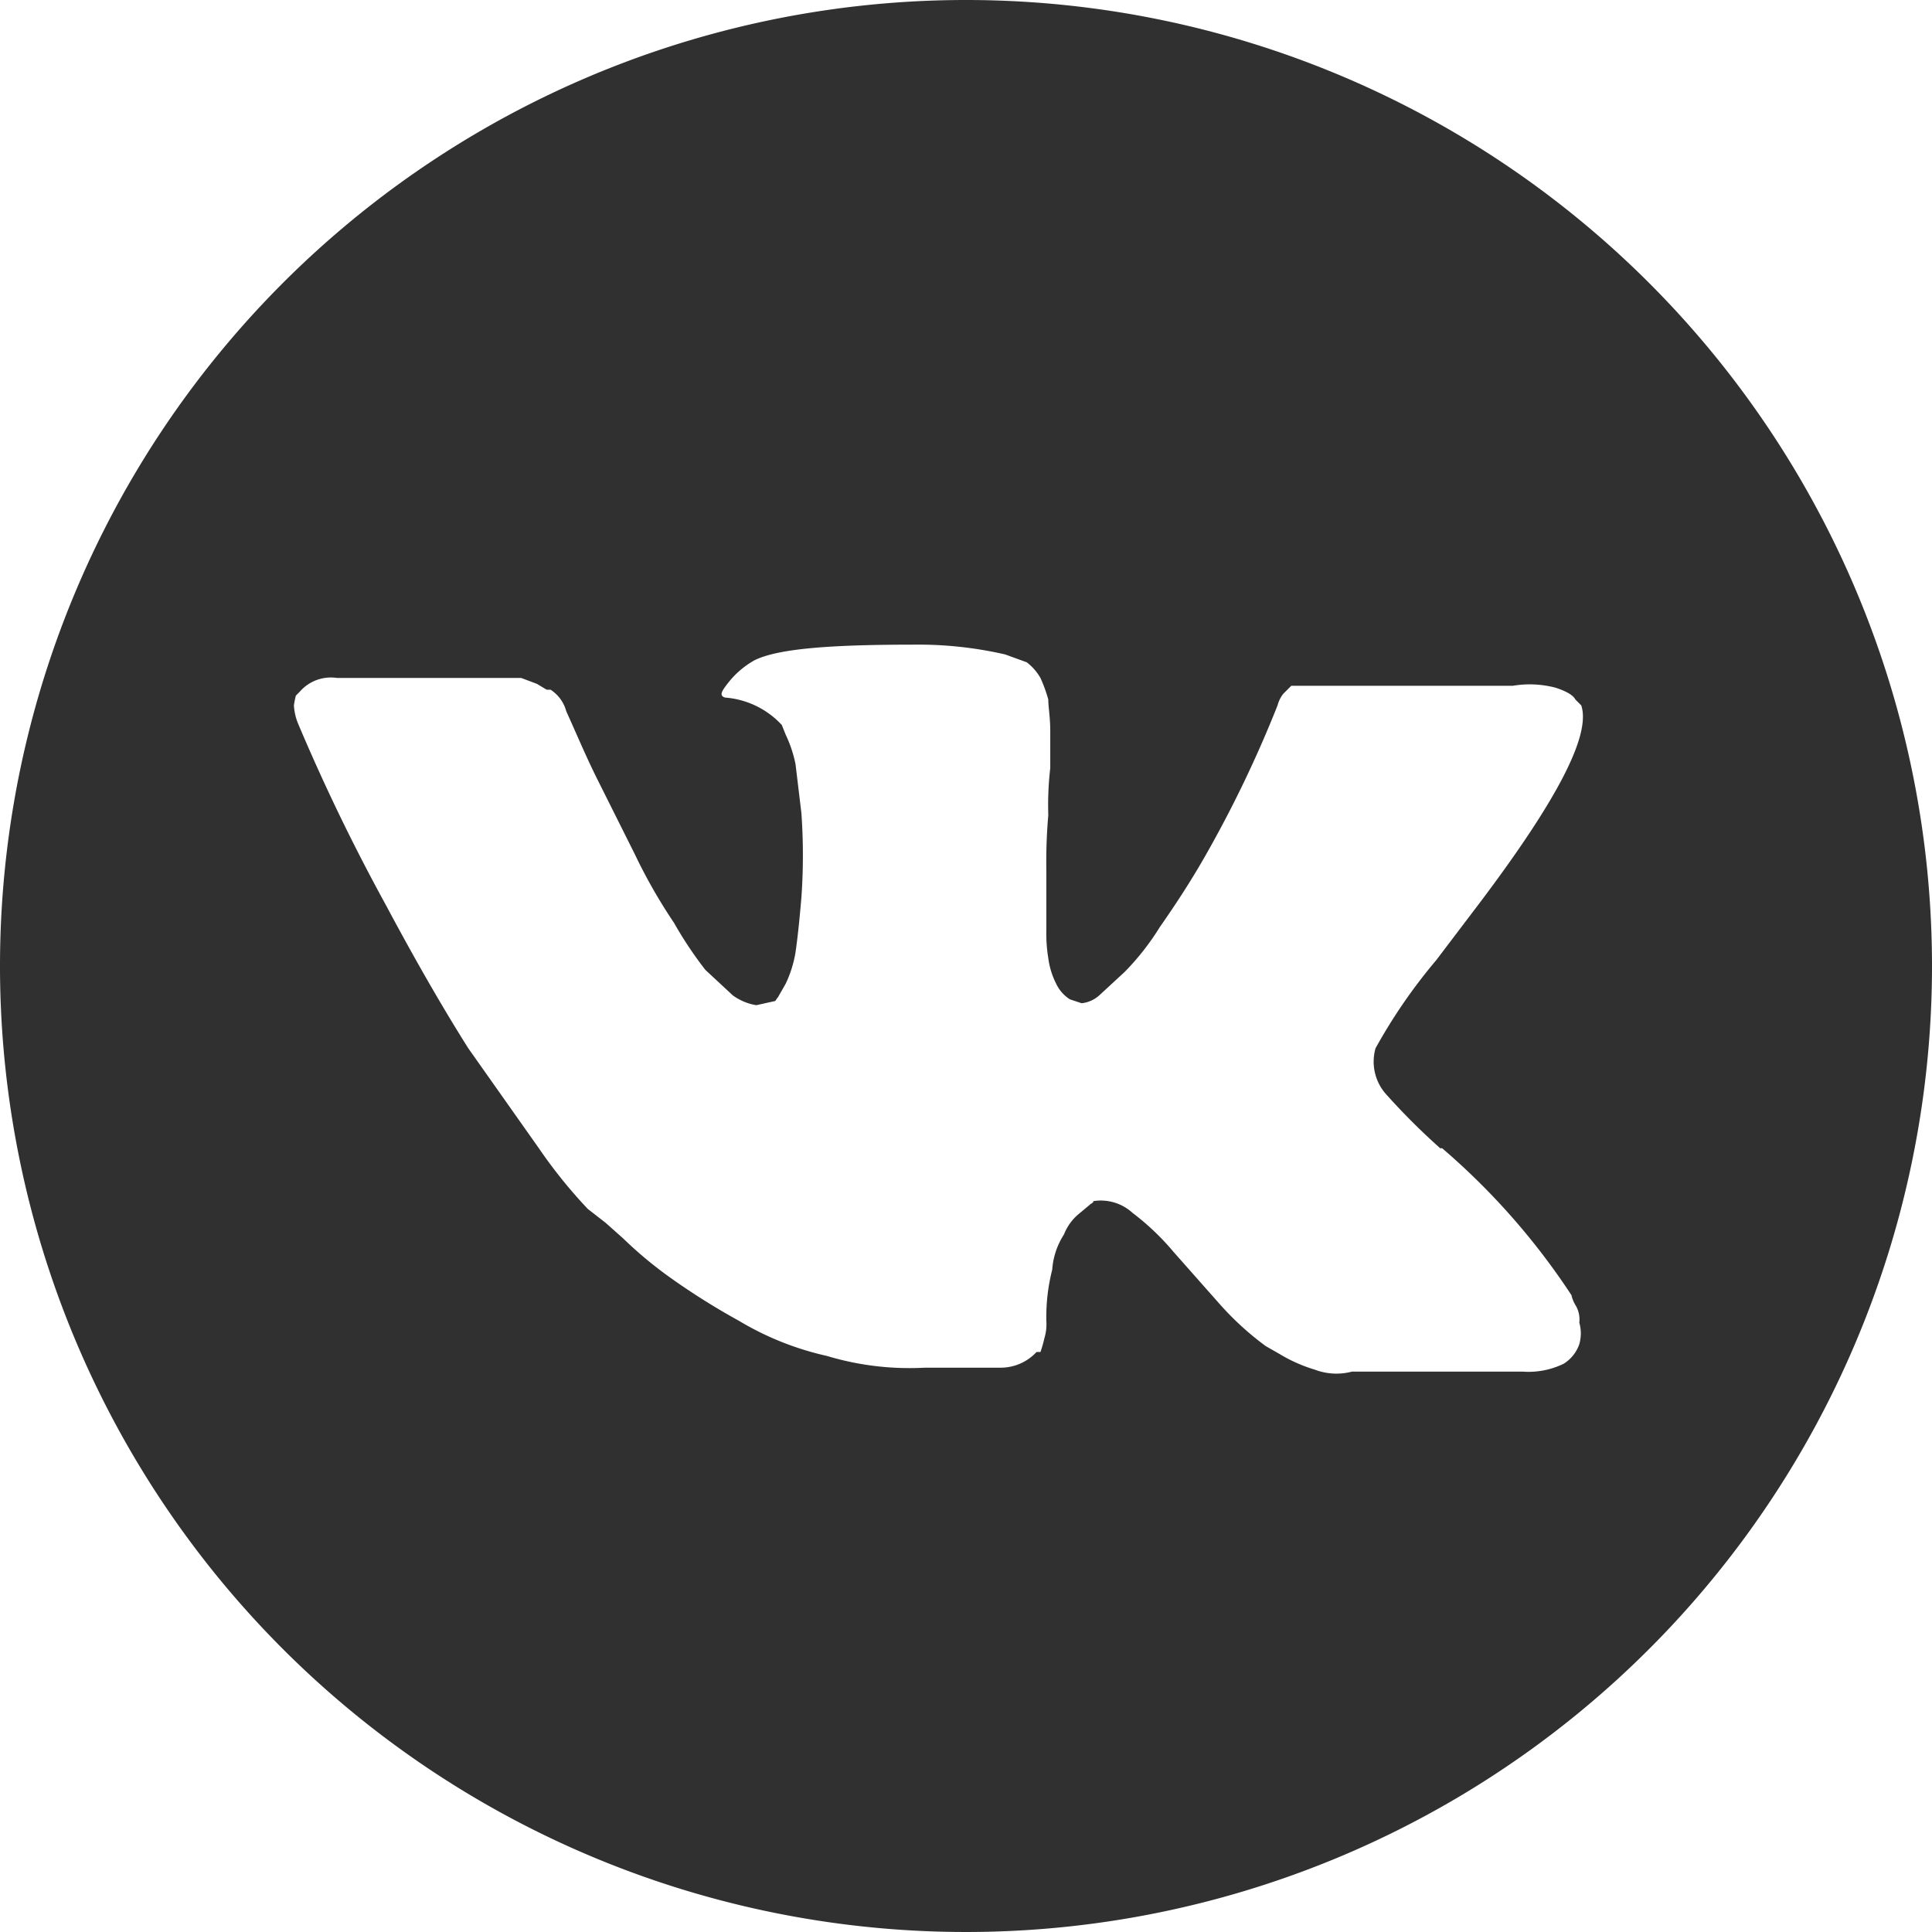 <?xml version="1.0" encoding="UTF-8"?> <svg xmlns="http://www.w3.org/2000/svg" id="Layer_1" data-name="Layer 1" width="98.6" height="98.6" viewBox="0 0 98.6 98.6"> <defs> <style> .cls-1 { fill: #303030; } </style> </defs> <path class="cls-1" d="M49.3,0A49.3,49.3,0,1,0,98.6,49.3,49.3,49.3,0,0,0,49.3,0ZM70.7,55.8a34.3,34.3,0,0,0,2.8,2.8h.1a35.6,35.6,0,0,1,6.6,7.5,1.7,1.7,0,0,0,.2.5,1.4,1.4,0,0,1,.2.9,2,2,0,0,1,0,1.1,1.9,1.9,0,0,1-.8,1,4.1,4.1,0,0,1-2.1.4H69a3.1,3.1,0,0,1-1.9-.1,7.8,7.8,0,0,1-1.8-.8l-.7-.4a15,15,0,0,1-2.4-2.2l-2.3-2.6a12.9,12.9,0,0,0-2.1-2,2.4,2.4,0,0,0-2-.6c0,.1-.1.1-.2.2l-.6.5a2.6,2.6,0,0,0-.7,1,3.8,3.8,0,0,0-.6,1.8,9.8,9.8,0,0,0-.3,2.6,2.5,2.5,0,0,1-.1.9,6.4,6.4,0,0,1-.2.7h-.2a2.5,2.5,0,0,1-1.8.8H47.2a14.6,14.6,0,0,1-5-.6,15.1,15.1,0,0,1-4.5-1.8,35.6,35.6,0,0,1-3.5-2.2,20.7,20.7,0,0,1-2.4-2l-.9-.8L30,61.7a25.2,25.2,0,0,1-2.5-3.1l-3.6-5.1c-1.2-1.9-2.6-4.3-4.2-7.3a100.5,100.5,0,0,1-4.5-9.3A2.9,2.9,0,0,1,15,36a4.3,4.3,0,0,1,.1-.5l.2-.2a2.1,2.1,0,0,1,1.9-.7h9.4l.8.3.5.3h.2a1.9,1.9,0,0,1,.8,1.1c.5,1.1,1,2.3,1.6,3.5l1.4,2.8.5,1a27.2,27.2,0,0,0,2,3.5A19.8,19.8,0,0,0,36,49.5l1.4,1.3a2.8,2.8,0,0,0,1.2.5l.9-.2c.1,0,.1-.1.2-.2l.4-.7a6,6,0,0,0,.5-1.6c.1-.7.2-1.6.3-2.8a30.6,30.6,0,0,0,0-4.3L40.6,39a6.4,6.4,0,0,0-.5-1.5l-.2-.5A4.4,4.4,0,0,0,37,35.6c-.3-.1-.2-.3.2-.8a4.5,4.5,0,0,1,1.3-1.1c1.2-.6,3.9-.8,8.1-.8a19.8,19.8,0,0,1,4.7.5l1.1.4a2.7,2.7,0,0,1,.7.8,7.6,7.6,0,0,1,.4,1.1c0,.4.1.9.1,1.6v1.9a16.3,16.3,0,0,0-.1,2.4,27.2,27.2,0,0,0-.1,2.8v3.1a7.6,7.6,0,0,0,.1,1.4,4,4,0,0,0,.4,1.3,1.9,1.9,0,0,0,.7.8l.6.2a1.6,1.6,0,0,0,.9-.4l1.3-1.2a13.1,13.1,0,0,0,1.8-2.3c.7-1,1.5-2.2,2.3-3.6A60.8,60.8,0,0,0,65.2,36a1.6,1.6,0,0,1,.3-.6l.4-.4H77.2a5.2,5.2,0,0,1,2.2.1c.6.2.9.4,1,.6l.3.3c.5,1.5-1.2,4.8-5.2,10.1l-2.2,2.9a27.8,27.8,0,0,0-3.1,4.5A2.5,2.5,0,0,0,70.7,55.8Z"></path> </svg> 